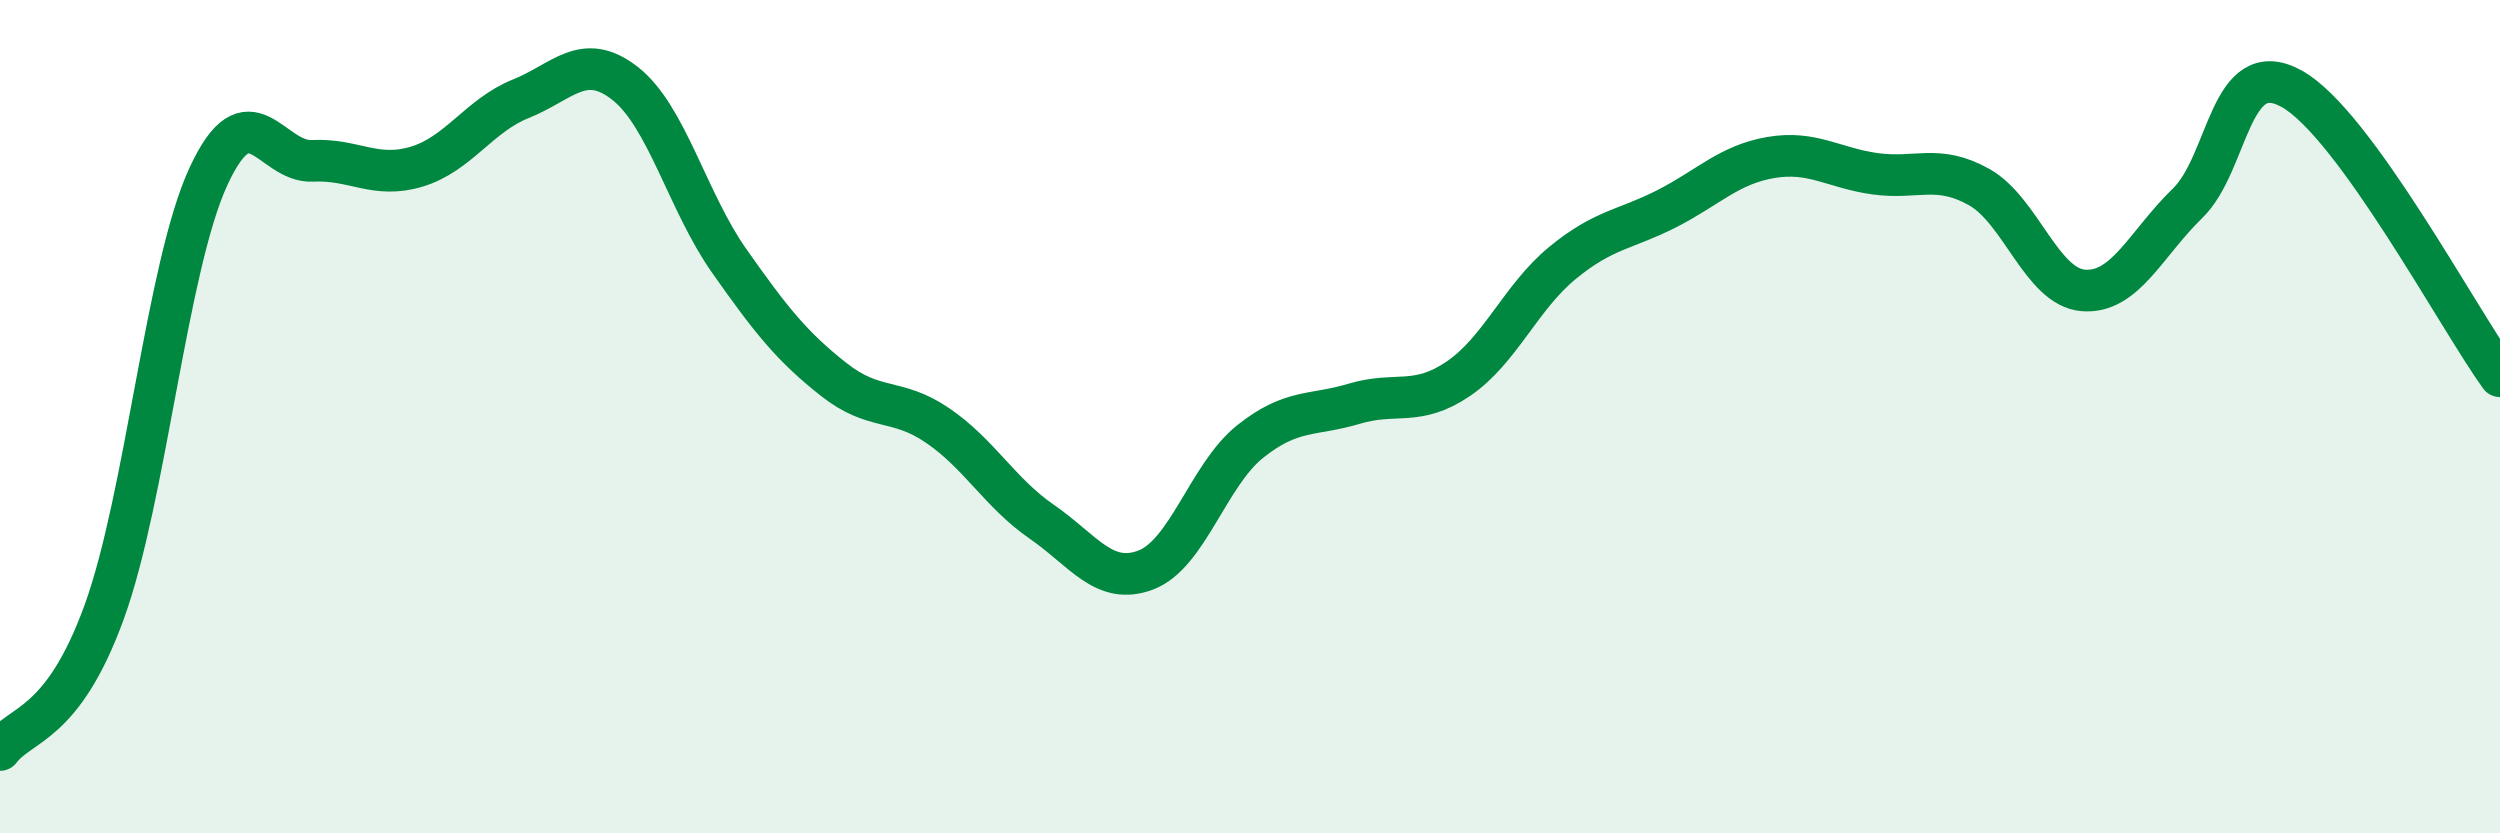 
    <svg width="60" height="20" viewBox="0 0 60 20" xmlns="http://www.w3.org/2000/svg">
      <path
        d="M 0,18 C 0.5,17.34 1.5,17.44 2.5,14.69 C 3.5,11.94 4,6.41 5,4.24 C 6,2.07 6.5,3.91 7.5,3.86 C 8.5,3.81 9,4.3 10,4 C 11,3.7 11.5,2.77 12.5,2.37 C 13.5,1.97 14,1.22 15,2 C 16,2.78 16.5,4.84 17.5,6.26 C 18.5,7.68 19,8.31 20,9.1 C 21,9.89 21.5,9.53 22.5,10.21 C 23.5,10.89 24,11.83 25,12.52 C 26,13.21 26.5,14.06 27.5,13.68 C 28.5,13.3 29,11.4 30,10.6 C 31,9.8 31.5,9.99 32.5,9.69 C 33.5,9.39 34,9.77 35,9.09 C 36,8.41 36.5,7.13 37.5,6.31 C 38.5,5.49 39,5.52 40,5.01 C 41,4.5 41.5,3.95 42.5,3.78 C 43.5,3.61 44,4.03 45,4.17 C 46,4.31 46.5,3.93 47.5,4.49 C 48.5,5.05 49,6.89 50,6.97 C 51,7.05 51.5,5.85 52.5,4.88 C 53.5,3.91 53.5,1.3 55,2.13 C 56.5,2.96 59,7.65 60,9.03L60 20L0 20Z"
        fill="#008740"
        opacity="0.1"
        stroke-linecap="round"
        stroke-linejoin="round"
      />
      <path
        d="M 0,18 C 0.5,17.34 1.5,17.44 2.5,14.69 C 3.5,11.94 4,6.41 5,4.24 C 6,2.07 6.5,3.91 7.5,3.86 C 8.5,3.81 9,4.3 10,4 C 11,3.7 11.5,2.77 12.5,2.37 C 13.5,1.97 14,1.22 15,2 C 16,2.78 16.5,4.84 17.5,6.26 C 18.5,7.68 19,8.31 20,9.1 C 21,9.89 21.5,9.53 22.5,10.21 C 23.5,10.89 24,11.83 25,12.52 C 26,13.21 26.5,14.06 27.5,13.68 C 28.5,13.3 29,11.4 30,10.6 C 31,9.8 31.5,9.99 32.5,9.69 C 33.5,9.39 34,9.77 35,9.09 C 36,8.41 36.5,7.13 37.5,6.31 C 38.5,5.49 39,5.52 40,5.01 C 41,4.5 41.5,3.95 42.5,3.78 C 43.5,3.61 44,4.03 45,4.17 C 46,4.31 46.5,3.93 47.5,4.49 C 48.5,5.05 49,6.89 50,6.97 C 51,7.05 51.5,5.85 52.5,4.88 C 53.5,3.91 53.5,1.3 55,2.13 C 56.5,2.96 59,7.65 60,9.03"
        stroke="#008740"
        stroke-width="1"
        fill="none"
        stroke-linecap="round"
        stroke-linejoin="round"
      />
    </svg>
  